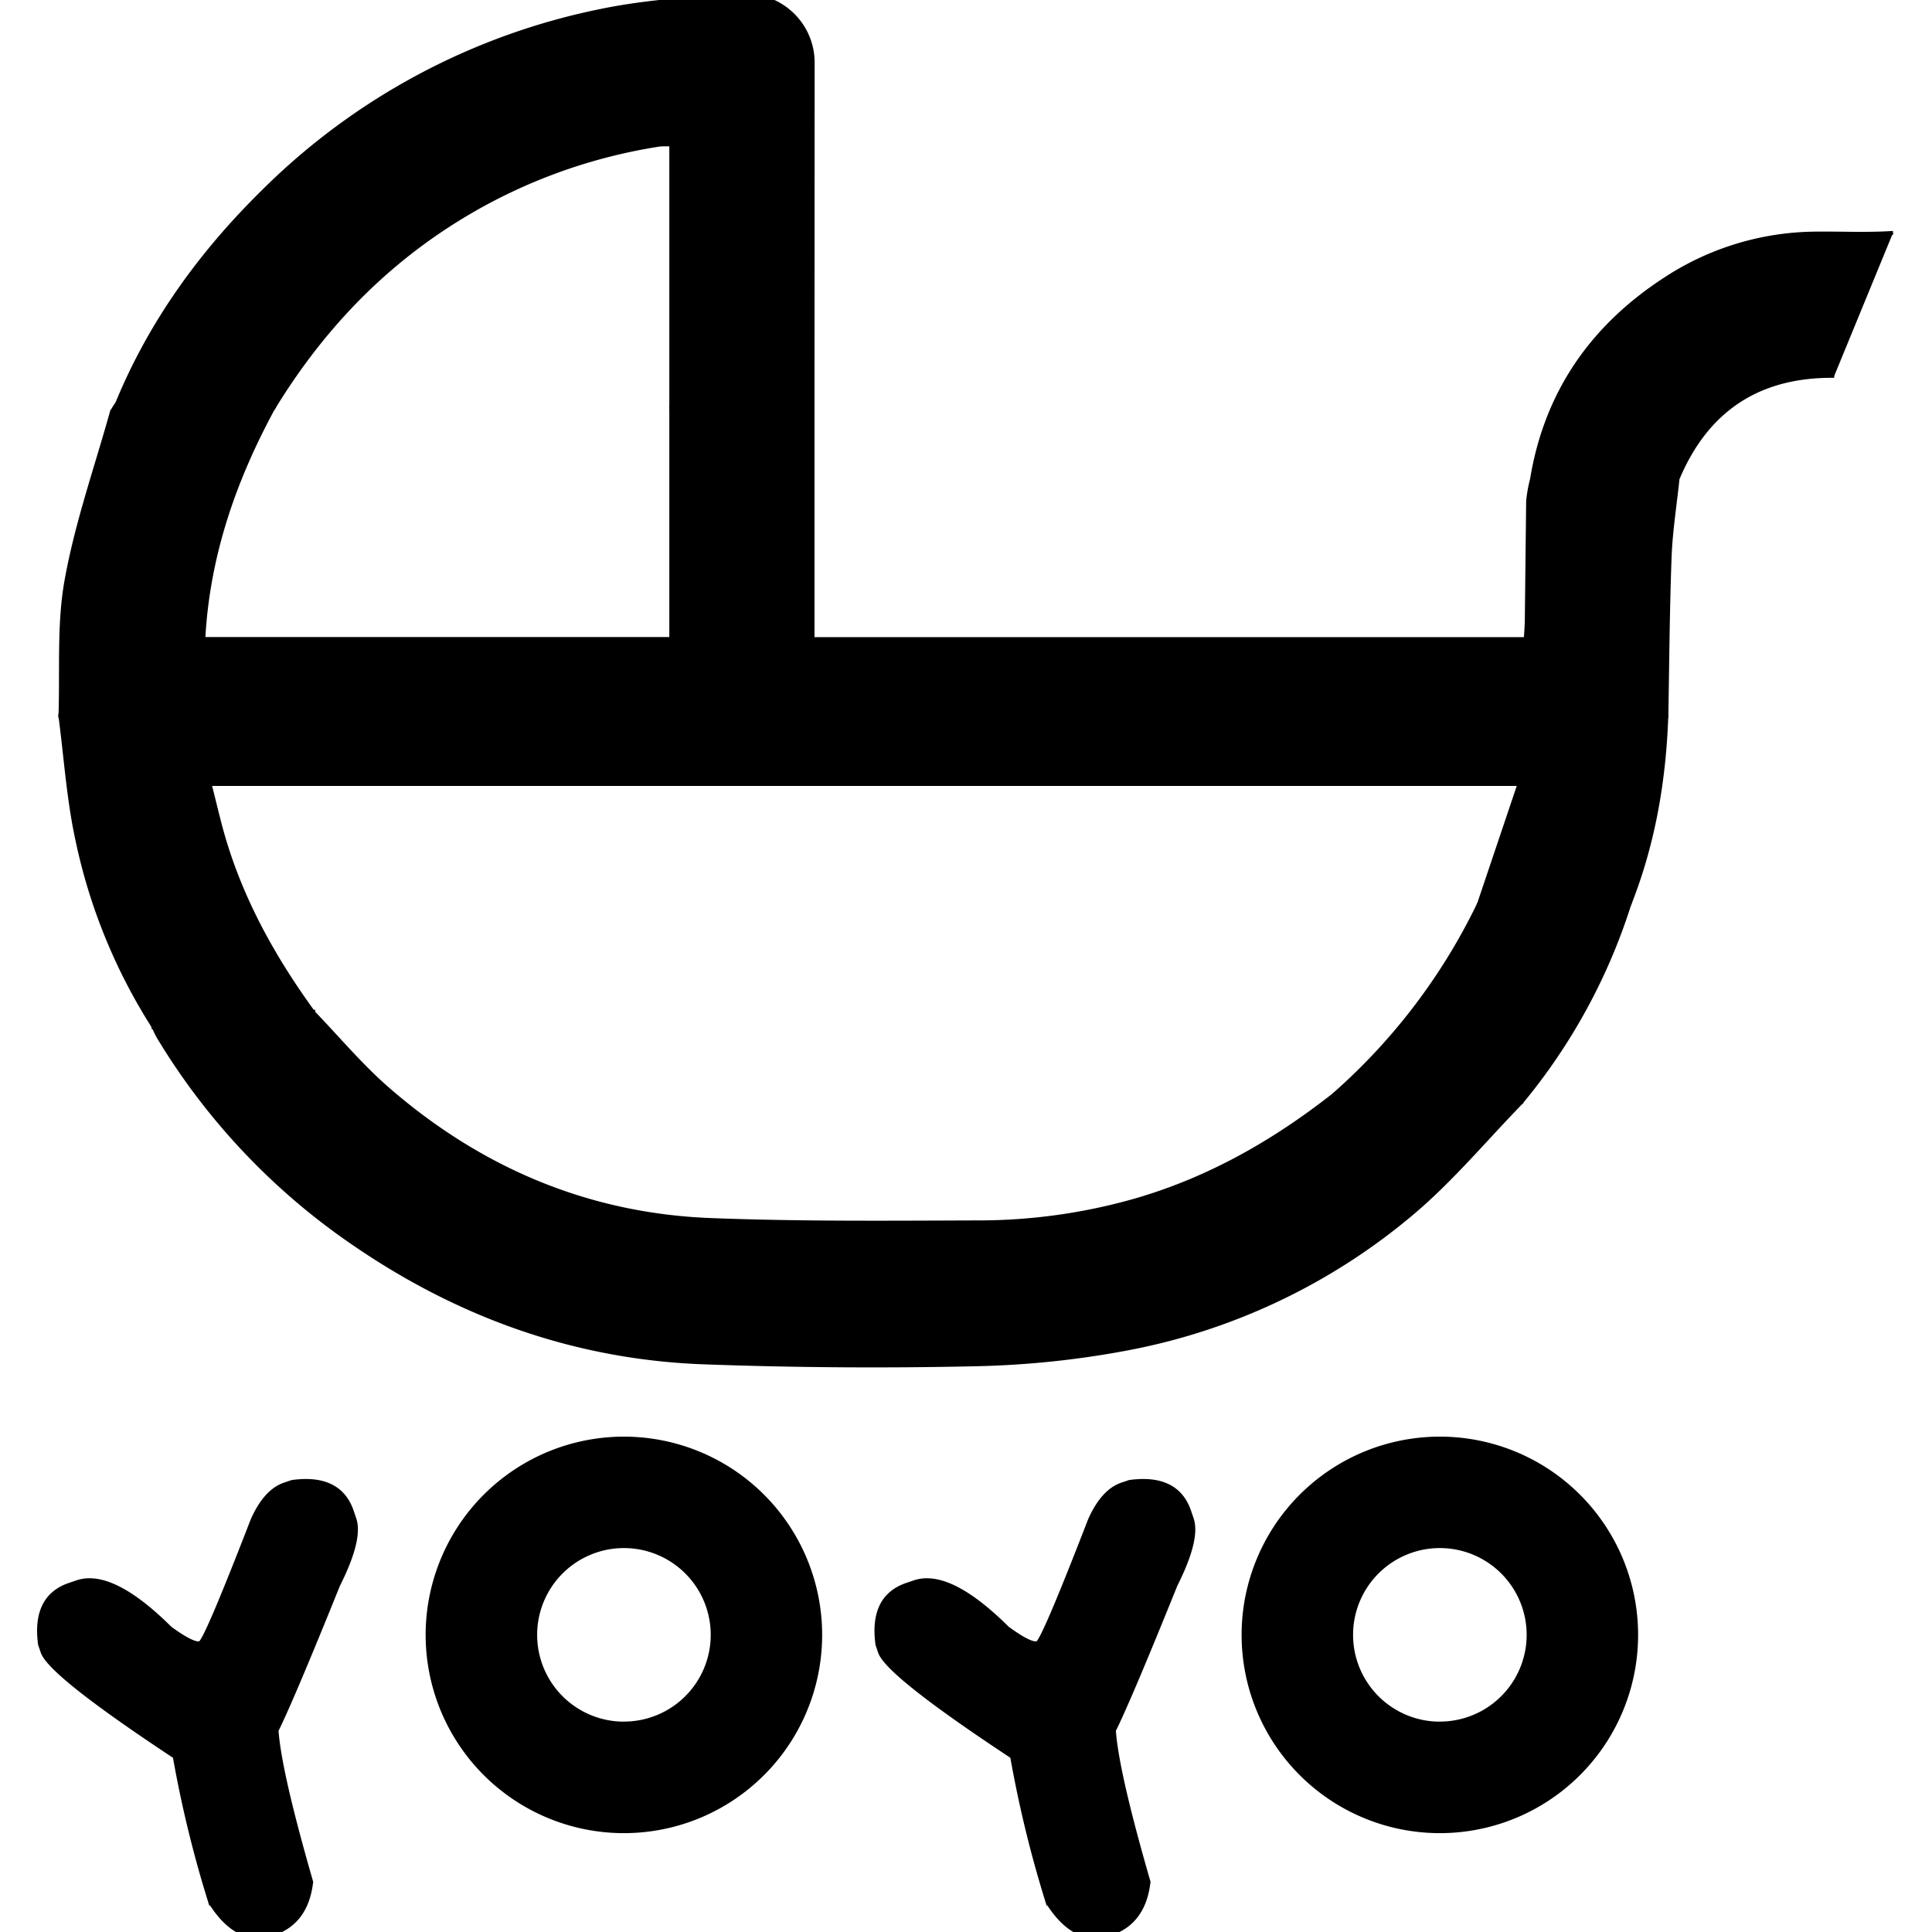 <svg xmlns="http://www.w3.org/2000/svg" xmlns:v="https://vecta.io/nano" viewBox="0 0 512 512" stroke="#000" stroke-miterlimit="10"><path d="M486.087 99.627q-29.919-.311-41.505 27.244h-38.58c3.805-22.957 16.02-40.375 35.319-52.91a73.58 73.58 0 0 1 39.935-12.078c6.807-.078 13.631.276 20.412-.181m-95.667 65.23h38.58c-.725 6.902-1.82 13.717-2.088 20.61-.526 14.045-.613 28.116-.863 42.178H135.965q-59.975 0-119.968.06c.423-12.009-.492-24.251 1.613-35.958 2.7-15.02 7.816-29.608 11.949-44.36a11.631 11.631 0 0 1 1.475-2.502 43.591 43.591 0 0 0 6.246.992l35.138.198c-10.352 19.066-17.34 39.115-18.514 61.175h123.971v-61.33h37.476v61.356h188.976c.095-1.725.25-3.451.267-5.176l.354-31.377a36.923 36.923 0 0 1 1.053-5.866zm-2.752 165.105c-9.576 9.826-18.427 20.498-28.866 29.332a164.156 164.156 0 0 1-74.987 35.889 243.378 243.378 0 0 1-40.927 4.314q-36.053.802-72.148-.518c-33.784-1.26-64.574-12.319-92.387-31.385A176.485 176.485 0 0 1 42.008 274.8c-.509-.863-.863-1.725-1.32-2.657 1.786-.552 3.554-1.553 5.34-1.579l32.257-.173c1.587 0 3.158-1.337 4.736-2.062 6.557 6.798 12.647 14.114 19.747 20.282 24.466 21.248 52.97 33.395 85.408 34.681 23.543.923 47.147.707 70.742.63a151.439 151.439 0 0 0 42.73-6.039c19.221-5.685 36.234-15.442 51.857-27.736l43.938.319c1.967-.009 3.874 1.018 5.806 1.57z"></path><path d="M83.021 268.287c-1.579.725-3.149 2.036-4.736 2.062l-32.257.173c-1.786 0-3.554 1.027-5.34 1.579a148.86 148.86 0 0 1-20.231-49.666c-2.312-10.698-3.028-21.757-4.46-32.654q59.993 0 119.968-.06h305.649c-.587 17.142-3.451 33.835-9.774 49.847h-39.9l10.706-31.782H55.569c1.354 5.263 2.433 10.094 3.848 14.83 5.004 16.685 13.372 31.61 23.604 45.672zm132.331-160.291h-37.476V38.323a21.929 21.929 0 0 0-3.011 0 142.977 142.977 0 0 0-56.551 21.697c-19.057 12.457-34.051 28.763-45.87 48.131l-35.138-.198a42.76 42.76 0 0 1-6.272-.992C39.86 85.445 53.24 67.017 69.692 50.824a176.458 176.458 0 0 1 89.515-47.949c12.078-2.502 24.596-3.27 36.984-3.977a17.753 17.753 0 0 1 19.195 17.953l-.035 91.145z"></path><path d="M391.939 239.559h39.883a155.831 155.831 0 0 1-28.599 52.47c-1.924-.552-3.839-1.553-5.772-1.587l-43.938-.319a159.508 159.508 0 0 0 38.425-50.563zM165.358 381.224a52.039 52.039 0 1 0 52.021 52.056h0a52.047 52.047 0 0 0-52.021-52.056zm0 75.53a23.5 23.5 0 1 1 23.492-23.509h0a23.492 23.492 0 0 1-23.492 23.492zm-89.92-63.374l1.976-.664q12.604-1.725 15.848 7.833l.673 1.976q1.812 5.357-4.314 17.547-12.138 30.074-16.314 38.52.768 11 9.179 40.133-1.216 10.715-10.042 13.7-9.49 3.209-16.728-8.291a310.52 310.52 0 0 1-9.421-38.606q-33.024-21.818-35.026-27.745l-.673-1.976q-1.725-12.604 7.842-15.848l1.976-.673q9.24-3.132 24.673 12.207 6.186 4.503 7.928 3.917 1.536-.647 13.881-32.541 3.416-7.738 8.541-9.49zm221.914 0l1.976-.664q12.604-1.725 15.848 7.833l.673 1.976q1.812 5.357-4.314 17.547-12.121 30.039-16.322 38.52.751 11 9.179 40.133-1.216 10.715-10.016 13.7-9.49 3.235-16.754-8.291a310.49 310.49 0 0 1-9.412-38.606q-33.05-21.818-35.035-27.745l-.664-1.976q-1.725-12.604 7.833-15.848l1.976-.673q9.24-3.132 24.682 12.207 6.177 4.503 7.92 3.917 1.536-.647 13.881-32.541 3.416-7.738 8.549-9.49zm84.235-12.156a52.039 52.039 0 1 0 52.03 52.047h0a52.039 52.039 0 0 0-52.03-52.047zm0 75.53a23.5 23.5 0 1 1 23.492-23.509h0a23.492 23.492 0 0 1-23.492 23.492z"></path></svg>